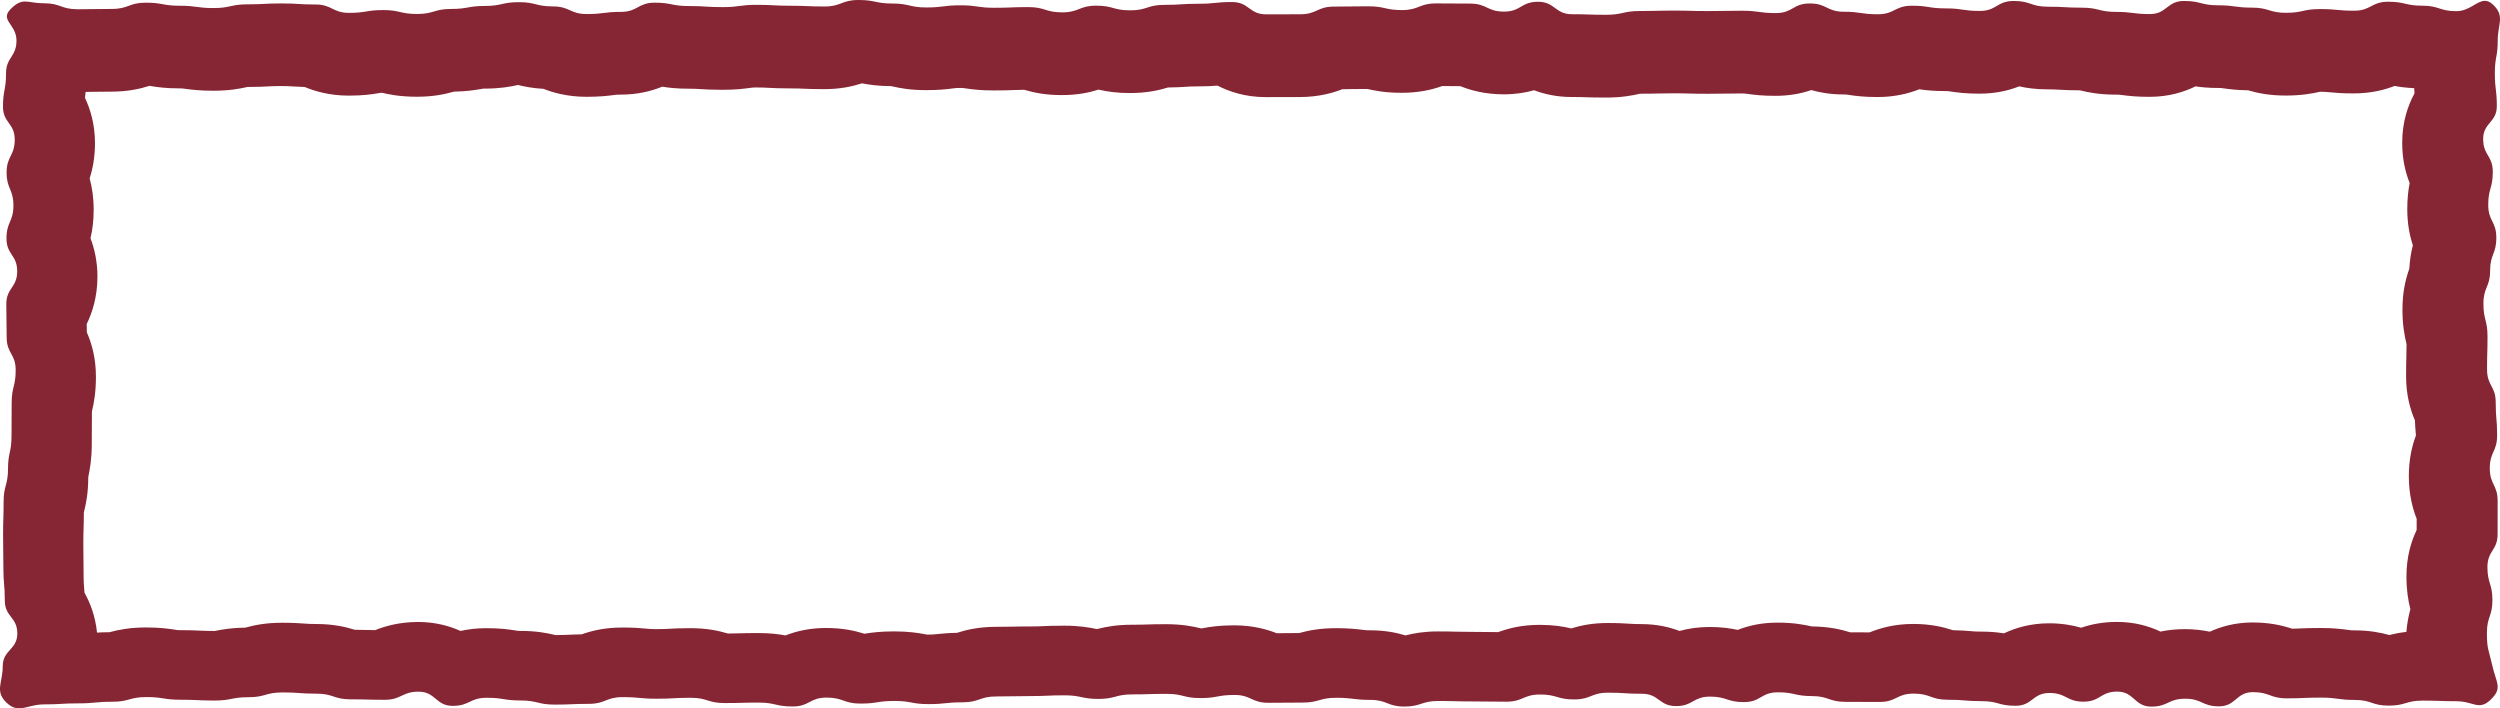 <svg xmlns="http://www.w3.org/2000/svg" width="240" height="68" viewBox="0 0 240 68">
  <path fill="#862533" fill-rule="evenodd" d="M101.408,0 C99.777,0 99.777,0.623 98.147,0.623 C96.517,0.623 96.517,0.552 94.887,0.552 C93.259,0.552 93.259,0.464 91.629,0.464 C90,0.464 90,0.684 88.372,0.684 C86.742,0.684 86.742,0.58 85.115,0.58 C83.485,0.58 83.485,0.256 81.857,0.256 C80.227,0.256 80.227,1.141 78.599,1.141 C76.967,1.141 76.967,1.348 75.337,1.348 C73.707,1.348 73.707,0.615 72.076,0.615 C70.445,0.615 70.445,0.208 68.813,0.208 C67.183,0.208 67.183,0.572 65.553,0.572 C63.925,0.572 63.925,0.86 62.295,0.86 C60.667,0.86 60.667,1.342 59.038,1.342 C57.411,1.342 57.411,0.967 55.783,0.967 C54.155,0.967 54.155,1.236 52.528,1.236 C50.901,1.236 50.901,0.431 49.273,0.431 C47.646,0.431 47.646,0.329 46.018,0.329 C44.391,0.329 44.391,0.416 42.762,0.416 C41.136,0.416 41.136,0.773 39.507,0.773 C37.879,0.773 37.879,0.551 36.249,0.551 C34.621,0.551 34.621,0.257 32.991,0.257 C31.361,0.257 31.361,0.858 29.729,0.858 C28.099,0.858 28.099,0.889 26.468,0.889 C24.838,0.889 24.838,0.312 23.208,0.312 C22.361,0.312 21.857,0.145 21.405,0.145 C20.988,0.145 20.617,0.286 20.06,0.829 C18.917,1.942 20.583,2.306 20.583,3.891 C20.583,5.477 19.578,5.477 19.578,7.064 C19.578,8.646 19.287,8.646 19.287,10.231 C19.287,11.813 20.414,11.813 20.414,13.397 C20.414,14.979 19.634,14.979 19.634,16.562 C19.634,18.143 20.289,18.143 20.289,19.723 C20.289,21.302 19.622,21.302 19.622,22.881 C19.622,24.463 20.651,24.463 20.651,26.044 C20.651,27.626 19.605,27.626 19.605,29.206 C19.605,30.788 19.64,30.788 19.64,32.369 C19.64,33.95 20.506,33.95 20.506,35.532 C20.506,37.112 20.12,37.112 20.12,38.693 C20.12,40.273 20.106,40.273 20.106,41.854 C20.106,43.434 19.77,43.434 19.77,45.012 C19.77,46.594 19.346,46.594 19.346,48.174 C19.346,49.755 19.297,49.755 19.297,51.332 C19.297,52.911 19.324,52.911 19.324,54.488 C19.324,56.069 19.461,56.069 19.461,57.648 C19.461,59.227 20.663,59.227 20.663,60.807 C20.663,62.383 19.263,62.383 19.263,63.962 C19.263,65.538 18.478,66.349 19.622,67.449 C20.057,67.868 20.441,68 20.834,68 C21.501,68 22.197,67.621 23.228,67.621 C24.867,67.621 24.867,67.523 26.507,67.523 C28.143,67.523 28.143,67.368 29.779,67.368 C31.415,67.368 31.415,66.918 33.049,66.918 C34.686,66.918 34.686,67.175 36.322,67.175 C37.955,67.175 37.955,67.252 39.589,67.252 C41.221,67.252 41.221,66.932 42.852,66.932 C44.487,66.932 44.487,66.473 46.121,66.473 C47.754,66.473 47.754,66.592 49.389,66.592 C51.022,66.592 51.022,67.136 52.656,67.136 C54.291,67.136 54.291,67.18 55.925,67.18 C57.557,67.18 57.557,66.4 59.19,66.4 C60.825,66.4 60.825,67.763 62.458,67.763 C64.091,67.763 64.091,66.987 65.722,66.987 C67.355,66.987 67.355,67.246 68.99,67.246 C70.621,67.246 70.621,67.642 72.252,67.642 C73.884,67.642 73.884,67.57 75.514,67.57 C77.147,67.57 77.147,66.924 78.778,66.924 C80.411,66.924 80.411,67.077 82.043,67.077 C83.673,67.077 83.673,66.987 85.303,66.987 C86.932,66.987 86.932,67.494 88.561,67.494 C90.191,67.494 90.191,67.448 91.821,67.448 C93.454,67.448 93.454,67.823 95.087,67.823 C96.717,67.823 96.717,66.969 98.346,66.969 C99.976,66.969 99.976,67.543 101.603,67.543 C103.236,67.543 103.236,67.292 104.869,67.292 C106.501,67.292 106.501,67.595 108.134,67.595 C109.764,67.595 109.764,67.423 111.395,67.423 C113.027,67.423 113.027,66.859 114.66,66.859 C116.291,66.859 116.291,66.823 117.924,66.823 C119.555,66.823 119.555,66.75 121.187,66.75 C122.818,66.75 122.818,67.097 124.45,67.097 C126.08,67.097 126.08,66.661 127.711,66.661 C129.343,66.661 129.343,66.609 130.976,66.609 C132.607,66.609 132.607,67.015 134.239,67.015 C135.87,67.015 135.87,66.716 137.501,66.716 C139.131,66.716 139.131,67.468 140.761,67.468 C142.393,67.468 142.393,67.448 144.023,67.448 C145.653,67.448 145.653,66.987 147.284,66.987 C148.915,66.987 148.915,67.189 150.548,67.189 C152.18,67.189 152.18,67.829 153.811,67.829 C155.443,67.829 155.443,67.295 157.073,67.295 C158.703,67.295 158.703,67.338 160.333,67.338 C161.962,67.338 161.962,67.364 163.591,67.364 C165.221,67.364 165.221,66.672 166.851,66.672 C168.482,66.672 168.482,67.146 170.112,67.146 C171.742,67.146 171.742,66.498 173.373,66.498 C175.005,66.498 175.005,66.602 176.638,66.602 C178.268,66.602 178.268,67.783 179.899,67.783 C181.529,67.783 181.529,66.874 183.158,66.874 C184.787,66.874 184.787,67.402 186.416,67.402 C188.046,67.402 188.046,66.461 189.674,66.461 C191.302,66.461 191.302,66.823 192.931,66.823 C194.561,66.823 194.561,67.379 196.189,67.379 C197.819,67.379 197.819,67.386 199.447,67.386 C201.077,67.386 201.077,66.586 202.707,66.586 C204.339,66.586 204.339,67.174 205.97,67.174 C207.6,67.174 207.6,67.311 209.231,67.311 C210.861,67.311 210.861,67.755 212.493,67.755 C214.121,67.755 214.121,66.525 215.751,66.525 C217.378,66.525 217.378,67.36 219.008,67.36 C220.635,67.36 220.635,66.393 222.263,66.393 C223.89,66.393 223.89,67.835 225.518,67.835 C227.145,67.835 227.145,67.077 228.773,67.077 C230.4,67.077 230.4,67.809 232.027,67.809 C233.655,67.809 233.655,66.446 235.282,66.446 C236.91,66.446 236.91,67.041 238.539,67.041 C240.167,67.041 240.167,66.97 241.796,66.97 C243.425,66.97 243.425,67.194 245.055,67.194 C246.685,67.194 246.685,67.74 248.317,67.74 C249.947,67.74 249.947,67.259 251.578,67.259 C253.206,67.259 253.206,67.319 254.838,67.319 C255.861,67.319 256.44,67.697 257.016,67.697 C257.356,67.697 257.697,67.565 258.127,67.146 C259.269,66.034 258.638,65.578 258.265,63.906 C257.918,62.357 257.743,62.356 257.743,60.771 C257.743,59.187 258.273,59.187 258.273,57.604 C258.273,56.022 257.793,56.022 257.793,54.438 C257.793,52.854 258.77,52.854 258.77,51.272 C258.77,49.692 258.774,49.692 258.774,48.11 C258.774,46.532 258.02,46.532 258.02,44.953 C258.02,43.371 258.723,43.371 258.723,41.789 C258.723,40.209 258.587,40.209 258.587,38.627 C258.587,37.046 257.757,37.046 257.757,35.466 C257.757,33.884 257.801,33.884 257.801,32.302 C257.801,30.723 257.409,30.723 257.409,29.142 C257.409,27.562 258.051,27.562 258.051,25.98 C258.051,24.401 258.647,24.401 258.647,22.822 C258.647,21.241 257.87,21.241 257.87,19.661 C257.87,18.08 258.308,18.08 258.308,16.501 C258.308,14.924 257.384,14.924 257.384,13.346 C257.384,11.766 258.695,11.766 258.695,10.187 C258.695,8.606 258.505,8.606 258.505,7.027 C258.505,5.45 258.783,5.45 258.783,3.872 C258.783,2.297 259.491,1.562 258.349,0.462 C258.061,0.185 257.801,0.081 257.547,0.081 C256.767,0.081 256.055,1.073 254.816,1.073 C253.179,1.073 253.179,0.546 251.539,0.546 C249.903,0.546 249.903,0.167 248.266,0.167 C246.631,0.167 246.631,1.027 244.995,1.027 C243.36,1.027 243.36,0.871 241.724,0.871 C240.09,0.871 240.09,1.229 238.457,1.229 C236.825,1.229 236.825,0.733 235.194,0.733 C233.559,0.733 233.559,0.509 231.925,0.509 C230.29,0.509 230.29,0.093 228.656,0.093 C227.023,0.093 227.023,1.351 225.39,1.351 C223.755,1.351 223.755,1.141 222.121,1.141 C220.488,1.141 220.488,0.737 218.855,0.737 C217.222,0.737 217.222,0.643 215.587,0.643 C213.956,0.643 213.956,0.093 212.324,0.093 C210.691,0.093 210.691,1.05 209.057,1.05 C207.425,1.05 207.425,0.806 205.794,0.806 C204.162,0.806 204.162,0.549 202.532,0.549 C200.899,0.549 200.899,1.369 199.268,1.369 C197.635,1.369 197.635,1.126 196.002,1.126 C194.372,1.126 194.372,0.332 192.742,0.332 C191.114,0.332 191.114,1.256 189.484,1.256 C187.855,1.256 187.855,1.031 186.224,1.031 C184.592,1.031 184.592,1.062 182.959,1.062 C181.328,1.062 181.328,1.017 179.698,1.017 C178.07,1.017 178.07,1.056 176.441,1.056 C174.808,1.056 174.808,1.42 173.177,1.42 C171.545,1.42 171.545,1.366 169.912,1.366 C168.281,1.366 168.281,0.17 166.649,0.17 C165.018,0.17 165.018,1.114 163.387,1.114 C161.754,1.114 161.754,0.343 160.121,0.343 C158.489,0.343 158.489,0.327 156.858,0.327 C155.228,0.327 155.228,0.968 153.596,0.968 C151.965,0.968 151.965,0.604 150.333,0.604 C148.702,0.604 148.702,0.633 147.07,0.633 C145.439,0.633 145.439,1.371 143.806,1.371 C142.174,1.371 142.174,1.377 140.545,1.377 C138.913,1.377 138.913,0.196 137.283,0.196 C135.653,0.196 135.653,0.361 134.023,0.361 C132.392,0.361 132.392,0.468 130.76,0.468 C129.129,0.468 129.129,0.993 127.498,0.993 C125.866,0.993 125.866,0.543 124.235,0.543 C122.603,0.543 122.603,1.186 120.973,1.186 C119.343,1.186 119.343,0.681 117.713,0.681 C116.084,0.681 116.084,0.747 114.454,0.747 C112.824,0.747 112.824,0.509 111.195,0.509 C109.565,0.509 109.565,0.716 107.934,0.716 C106.304,0.716 106.304,0.338 104.671,0.338 C103.04,0.338 103.04,0 101.408,0 Z M101.751,8 C102.443,8.136 103.299,8.26 104.559,8.27 C105.422,8.47 106.428,8.653 107.899,8.653 C109.108,8.653 109.854,8.569 110.515,8.484 C110.789,8.448 110.838,8.443 111.16,8.443 C111.405,8.443 111.405,8.443 111.657,8.479 C112.354,8.583 113.142,8.684 114.419,8.684 C115.392,8.684 115.88,8.665 116.366,8.643 C116.629,8.634 116.891,8.623 117.323,8.619 C118.261,8.896 119.367,9.129 120.938,9.129 C122.407,9.129 123.537,8.896 124.463,8.603 C125.263,8.789 126.206,8.933 127.463,8.933 C129.056,8.933 130.181,8.688 131.134,8.398 C131.955,8.391 132.456,8.357 132.868,8.33 C133.205,8.307 133.428,8.293 133.989,8.293 C134.806,8.293 135.38,8.262 135.879,8.219 C136.965,8.778 138.512,9.323 140.51,9.323 L142.171,9.318 L143.771,9.316 C145.61,9.316 146.985,8.909 147.866,8.566 C148.253,8.563 148.53,8.557 148.808,8.552 C149.161,8.546 149.513,8.54 150.228,8.54 L150.252,8.54 C151.05,8.719 152.031,8.909 153.562,8.909 C155.234,8.909 156.467,8.608 157.456,8.26 C157.849,8.26 158.117,8.264 158.385,8.267 C158.63,8.268 158.874,8.271 159.198,8.273 C160.1,8.636 161.493,9.056 163.352,9.056 C164.474,9.056 165.436,8.901 166.272,8.664 C167.239,9.031 168.442,9.312 169.878,9.312 C170.568,9.312 170.912,9.323 171.257,9.335 C171.729,9.349 172.2,9.366 173.143,9.366 C174.673,9.366 175.653,9.177 176.449,8.997 C177.331,8.997 177.779,8.986 178.226,8.975 C178.585,8.966 178.946,8.958 179.664,8.958 C180.37,8.958 180.723,8.967 181.077,8.978 C181.538,8.991 182.001,9.003 182.925,9.003 C183.817,9.003 184.261,8.995 184.707,8.986 C185.078,8.98 185.448,8.972 186.19,8.972 C186.468,8.972 186.484,8.974 186.752,9.012 C187.434,9.107 188.204,9.2 189.45,9.2 C190.812,9.2 191.937,8.972 192.884,8.647 C193.705,8.882 194.736,9.068 195.968,9.068 C196.205,9.068 196.205,9.068 196.448,9.105 C197.15,9.212 197.946,9.315 199.234,9.315 C200.968,9.315 202.305,8.944 203.251,8.571 C203.891,8.665 204.645,8.744 205.76,8.744 C205.997,8.744 205.997,8.744 206.24,8.781 C206.942,8.888 207.735,8.991 209.023,8.991 C210.572,8.991 211.817,8.695 212.844,8.291 C213.592,8.459 214.476,8.578 215.553,8.578 C216.143,8.578 216.436,8.597 216.731,8.614 C217.172,8.639 217.716,8.671 218.686,8.674 C219.565,8.892 220.595,9.084 222.087,9.084 C222.403,9.084 222.446,9.09 222.725,9.126 C223.389,9.212 224.141,9.296 225.356,9.296 C227.212,9.296 228.683,8.826 229.769,8.291 C230.37,8.383 231.06,8.443 231.891,8.443 C232.178,8.443 232.199,8.447 232.469,8.484 C233.082,8.569 233.767,8.653 234.812,8.668 C235.749,8.94 236.852,9.172 238.423,9.172 C239.953,9.172 240.929,8.986 241.722,8.809 C242.143,8.809 242.275,8.823 242.584,8.853 C243.209,8.913 243.863,8.967 244.962,8.967 C246.627,8.967 247.932,8.622 248.884,8.251 C249.403,8.349 250.008,8.431 250.762,8.465 C250.771,8.642 250.782,8.806 250.794,8.961 C250.181,10.087 249.612,11.659 249.612,13.7 C249.612,15.278 249.918,16.537 250.327,17.57 C250.192,18.264 250.098,19.075 250.098,20.098 C250.098,21.522 250.345,22.674 250.633,23.551 C250.471,24.189 250.342,24.922 250.296,25.79 C249.943,26.782 249.636,28.021 249.636,29.707 C249.636,31.17 249.821,32.18 250.028,33.043 C250.026,33.653 250.019,33.978 250.009,34.304 C249.997,34.757 249.985,35.209 249.985,36.115 C249.985,37.907 250.372,39.273 250.833,40.358 C250.85,40.834 250.879,41.21 250.91,41.574 C250.916,41.659 250.923,41.735 250.929,41.807 C250.557,42.813 250.248,44.059 250.248,45.729 C250.248,47.526 250.641,48.885 251,49.799 L250.998,50.511 L250.998,50.88 C250.468,52.001 250.02,53.443 250.02,55.341 C250.02,56.665 250.184,57.649 250.395,58.484 C250.229,59.094 250.084,59.806 250.014,60.662 C249.392,60.732 248.856,60.839 248.372,60.961 C247.497,60.715 246.424,60.515 245.022,60.515 C244.737,60.515 244.714,60.512 244.448,60.474 C243.77,60.381 243.004,60.288 241.762,60.288 C240.782,60.288 240.292,60.31 239.801,60.332 C239.583,60.341 239.361,60.35 239.041,60.355 C238.08,60.036 236.879,59.757 235.249,59.757 C233.583,59.757 232.21,60.152 231.139,60.643 C230.458,60.499 229.656,60.397 228.74,60.397 C227.856,60.397 227.079,60.491 226.407,60.631 C225.32,60.116 223.926,59.704 222.229,59.704 C220.87,59.704 219.743,59.933 218.793,60.262 C217.966,60.023 216.939,59.837 215.717,59.837 C213.902,59.837 212.458,60.288 211.383,60.802 C210.766,60.701 210.055,60.634 209.198,60.634 C208.712,60.634 208.549,60.62 208.224,60.592 C207.823,60.558 207.301,60.515 206.481,60.499 C205.518,60.181 204.316,59.899 202.673,59.899 C200.822,59.899 199.426,60.321 198.482,60.709 C198.228,60.709 198.025,60.707 197.825,60.707 C197.492,60.705 197.16,60.704 196.619,60.702 C195.698,60.412 194.547,60.152 192.945,60.139 C192.149,59.961 191.169,59.772 189.64,59.772 C188.088,59.772 186.843,60.068 185.818,60.47 C185.075,60.307 184.199,60.191 183.123,60.191 C182.014,60.191 181.06,60.341 180.235,60.572 C179.263,60.202 178.053,59.915 176.604,59.915 C176.036,59.915 175.81,59.901 175.469,59.879 C174.995,59.848 174.404,59.809 173.339,59.809 C171.886,59.809 170.762,60.039 169.841,60.329 C169.033,60.133 168.079,59.986 166.816,59.986 C165.109,59.986 163.846,60.307 162.831,60.684 C162.513,60.682 162.283,60.679 162.05,60.676 C161.612,60.668 161.174,60.66 160.298,60.66 C159.588,60.66 159.233,60.651 158.877,60.642 C158.419,60.629 157.958,60.617 157.038,60.617 C155.754,60.617 154.749,60.784 153.922,60.998 C153.02,60.722 151.923,60.51 150.514,60.51 C150.18,60.51 150.121,60.502 149.841,60.467 C149.187,60.384 148.448,60.305 147.249,60.305 C145.711,60.305 144.637,60.522 143.72,60.772 C143.033,60.774 142.649,60.778 142.265,60.783 C142.055,60.786 141.844,60.788 141.57,60.791 C140.682,60.44 139.303,60.031 137.467,60.031 C136.06,60.031 135.162,60.175 134.43,60.312 L134.352,60.33 C134.346,60.33 134.342,60.33 134.335,60.33 C133.458,60.115 132.428,59.922 130.941,59.922 C130,59.922 129.531,59.938 129.06,59.953 C128.715,59.964 128.368,59.975 127.676,59.975 C126.214,59.975 125.181,60.166 124.304,60.391 C123.539,60.229 122.596,60.065 121.152,60.065 C120.161,60.065 119.665,60.088 119.169,60.11 C118.85,60.126 118.528,60.139 117.889,60.139 C116.988,60.139 116.536,60.149 116.086,60.16 C115.72,60.167 115.355,60.175 114.625,60.175 C113.001,60.175 111.815,60.448 110.866,60.752 C110.023,60.767 109.459,60.82 108.914,60.878 C108.617,60.909 108.504,60.921 108.099,60.921 C108.062,60.921 108.029,60.921 107.998,60.919 L107.891,60.901 C107.154,60.763 106.25,60.614 104.834,60.614 C103.531,60.614 102.727,60.722 102.017,60.833 C102.005,60.834 101.991,60.837 101.98,60.837 C101.043,60.543 99.881,60.287 98.311,60.287 C96.705,60.287 95.437,60.598 94.404,61 C93.728,60.874 92.901,60.772 91.785,60.772 C90.86,60.772 90.399,60.786 89.936,60.8 C89.649,60.806 89.363,60.815 88.888,60.819 C87.948,60.541 86.84,60.305 85.267,60.305 C84.235,60.305 83.664,60.338 83.204,60.364 C82.904,60.381 82.605,60.397 82.007,60.397 C81.559,60.397 81.416,60.384 81.107,60.355 C80.483,60.296 79.834,60.242 78.743,60.242 C77.062,60.242 75.824,60.547 74.83,60.899 C74.246,60.905 73.873,60.924 73.5,60.94 C73.205,60.953 72.909,60.966 72.336,60.967 C71.462,60.757 70.44,60.567 68.954,60.567 C68.858,60.567 68.784,60.567 68.727,60.561 L68.542,60.533 C67.821,60.417 67.007,60.305 65.686,60.305 C64.741,60.305 63.916,60.414 63.21,60.572 C62.148,60.095 60.794,59.71 59.154,59.71 C57.325,59.71 55.944,60.119 55.012,60.495 C54.805,60.491 54.636,60.487 54.466,60.482 C54.085,60.471 53.703,60.46 53.062,60.457 C52.125,60.167 50.957,59.905 49.353,59.905 C48.822,59.905 48.621,59.89 48.29,59.867 C47.686,59.822 47.104,59.784 46.086,59.784 C44.542,59.784 43.466,60.001 42.552,60.253 C41.25,60.27 40.391,60.419 39.683,60.56 L39.615,60.572 L39.553,60.574 C38.917,60.574 38.6,60.558 38.283,60.544 C37.783,60.519 37.284,60.496 36.286,60.496 C36.188,60.496 36.114,60.496 36.055,60.491 L35.869,60.462 C35.15,60.347 34.335,60.236 33.014,60.236 C31.481,60.236 30.412,60.45 29.501,60.693 C29.034,60.696 28.652,60.71 28.314,60.73 C28.149,59.098 27.628,57.823 27.111,56.899 C27.099,56.702 27.084,56.518 27.068,56.336 C27.042,56.021 27.028,55.863 27.028,55.392 C27.028,54.524 27.02,54.088 27.012,53.654 C27.006,53.288 27,52.924 27,52.193 C27,51.516 27.009,51.178 27.02,50.838 C27.034,50.415 27.046,49.99 27.05,49.199 C27.274,48.317 27.472,47.283 27.474,45.794 L27.475,45.784 C27.636,45.015 27.81,44.07 27.81,42.588 C27.81,41.825 27.813,41.444 27.816,41.062 C27.82,40.667 27.823,40.273 27.825,39.501 C28.028,38.642 28.209,37.639 28.209,36.181 C28.209,34.378 27.814,33 27.337,31.902 C27.334,31.634 27.33,31.417 27.325,31.2 C27.324,31.17 27.324,31.139 27.322,31.108 C27.83,30.07 28.354,28.545 28.354,26.567 C28.354,25.072 28.054,23.837 27.687,22.871 C27.87,22.109 27.992,21.222 27.992,20.162 C27.992,18.946 27.833,17.962 27.608,17.132 C27.881,16.272 28.118,15.14 28.118,13.751 C28.118,11.912 27.661,10.461 27.158,9.395 C27.181,9.219 27.203,9.028 27.22,8.825 C27.63,8.822 27.919,8.817 28.207,8.811 C28.579,8.803 28.95,8.797 29.693,8.797 C31.247,8.797 32.413,8.541 33.354,8.239 C34.052,8.363 34.916,8.485 36.213,8.485 C36.495,8.485 36.516,8.488 36.781,8.526 C37.461,8.619 38.228,8.71 39.471,8.71 C40.996,8.71 41.97,8.524 42.762,8.349 C43.762,8.347 44.322,8.318 44.773,8.293 C45.075,8.278 45.378,8.26 45.982,8.26 C46.551,8.26 46.777,8.276 47.119,8.298 C47.421,8.316 47.77,8.338 48.257,8.352 C49.178,8.738 50.598,9.18 52.492,9.18 C53.837,9.18 54.696,9.056 55.398,8.936 L55.548,8.912 C55.582,8.909 55.617,8.909 55.672,8.907 C56.272,9.048 57.351,9.287 59.003,9.287 C60.561,9.287 61.654,9.061 62.581,8.797 C63.787,8.777 64.591,8.65 65.256,8.532 L65.357,8.51 C65.402,8.507 65.454,8.507 65.518,8.507 C66.984,8.507 67.945,8.333 68.723,8.16 C69.401,8.324 70.169,8.473 71.168,8.527 C72.041,8.871 73.432,9.293 75.302,9.293 C76.511,9.293 77.257,9.211 77.918,9.126 C78.192,9.09 78.243,9.084 78.563,9.084 C80.22,9.084 81.521,8.749 82.575,8.321 C83.219,8.428 84.007,8.515 85.08,8.515 C85.645,8.515 85.869,8.53 86.21,8.552 C86.684,8.583 87.273,8.62 88.337,8.62 C89.575,8.62 90.34,8.53 91.018,8.437 C91.285,8.4 91.309,8.397 91.594,8.397 C92.196,8.397 92.496,8.414 92.796,8.431 C93.254,8.456 93.824,8.487 94.852,8.487 C95.499,8.487 95.824,8.501 96.147,8.515 C96.638,8.536 97.129,8.558 98.112,8.558 C99.647,8.558 100.81,8.305 101.751,8" transform="translate(-19)"/>
</svg>
